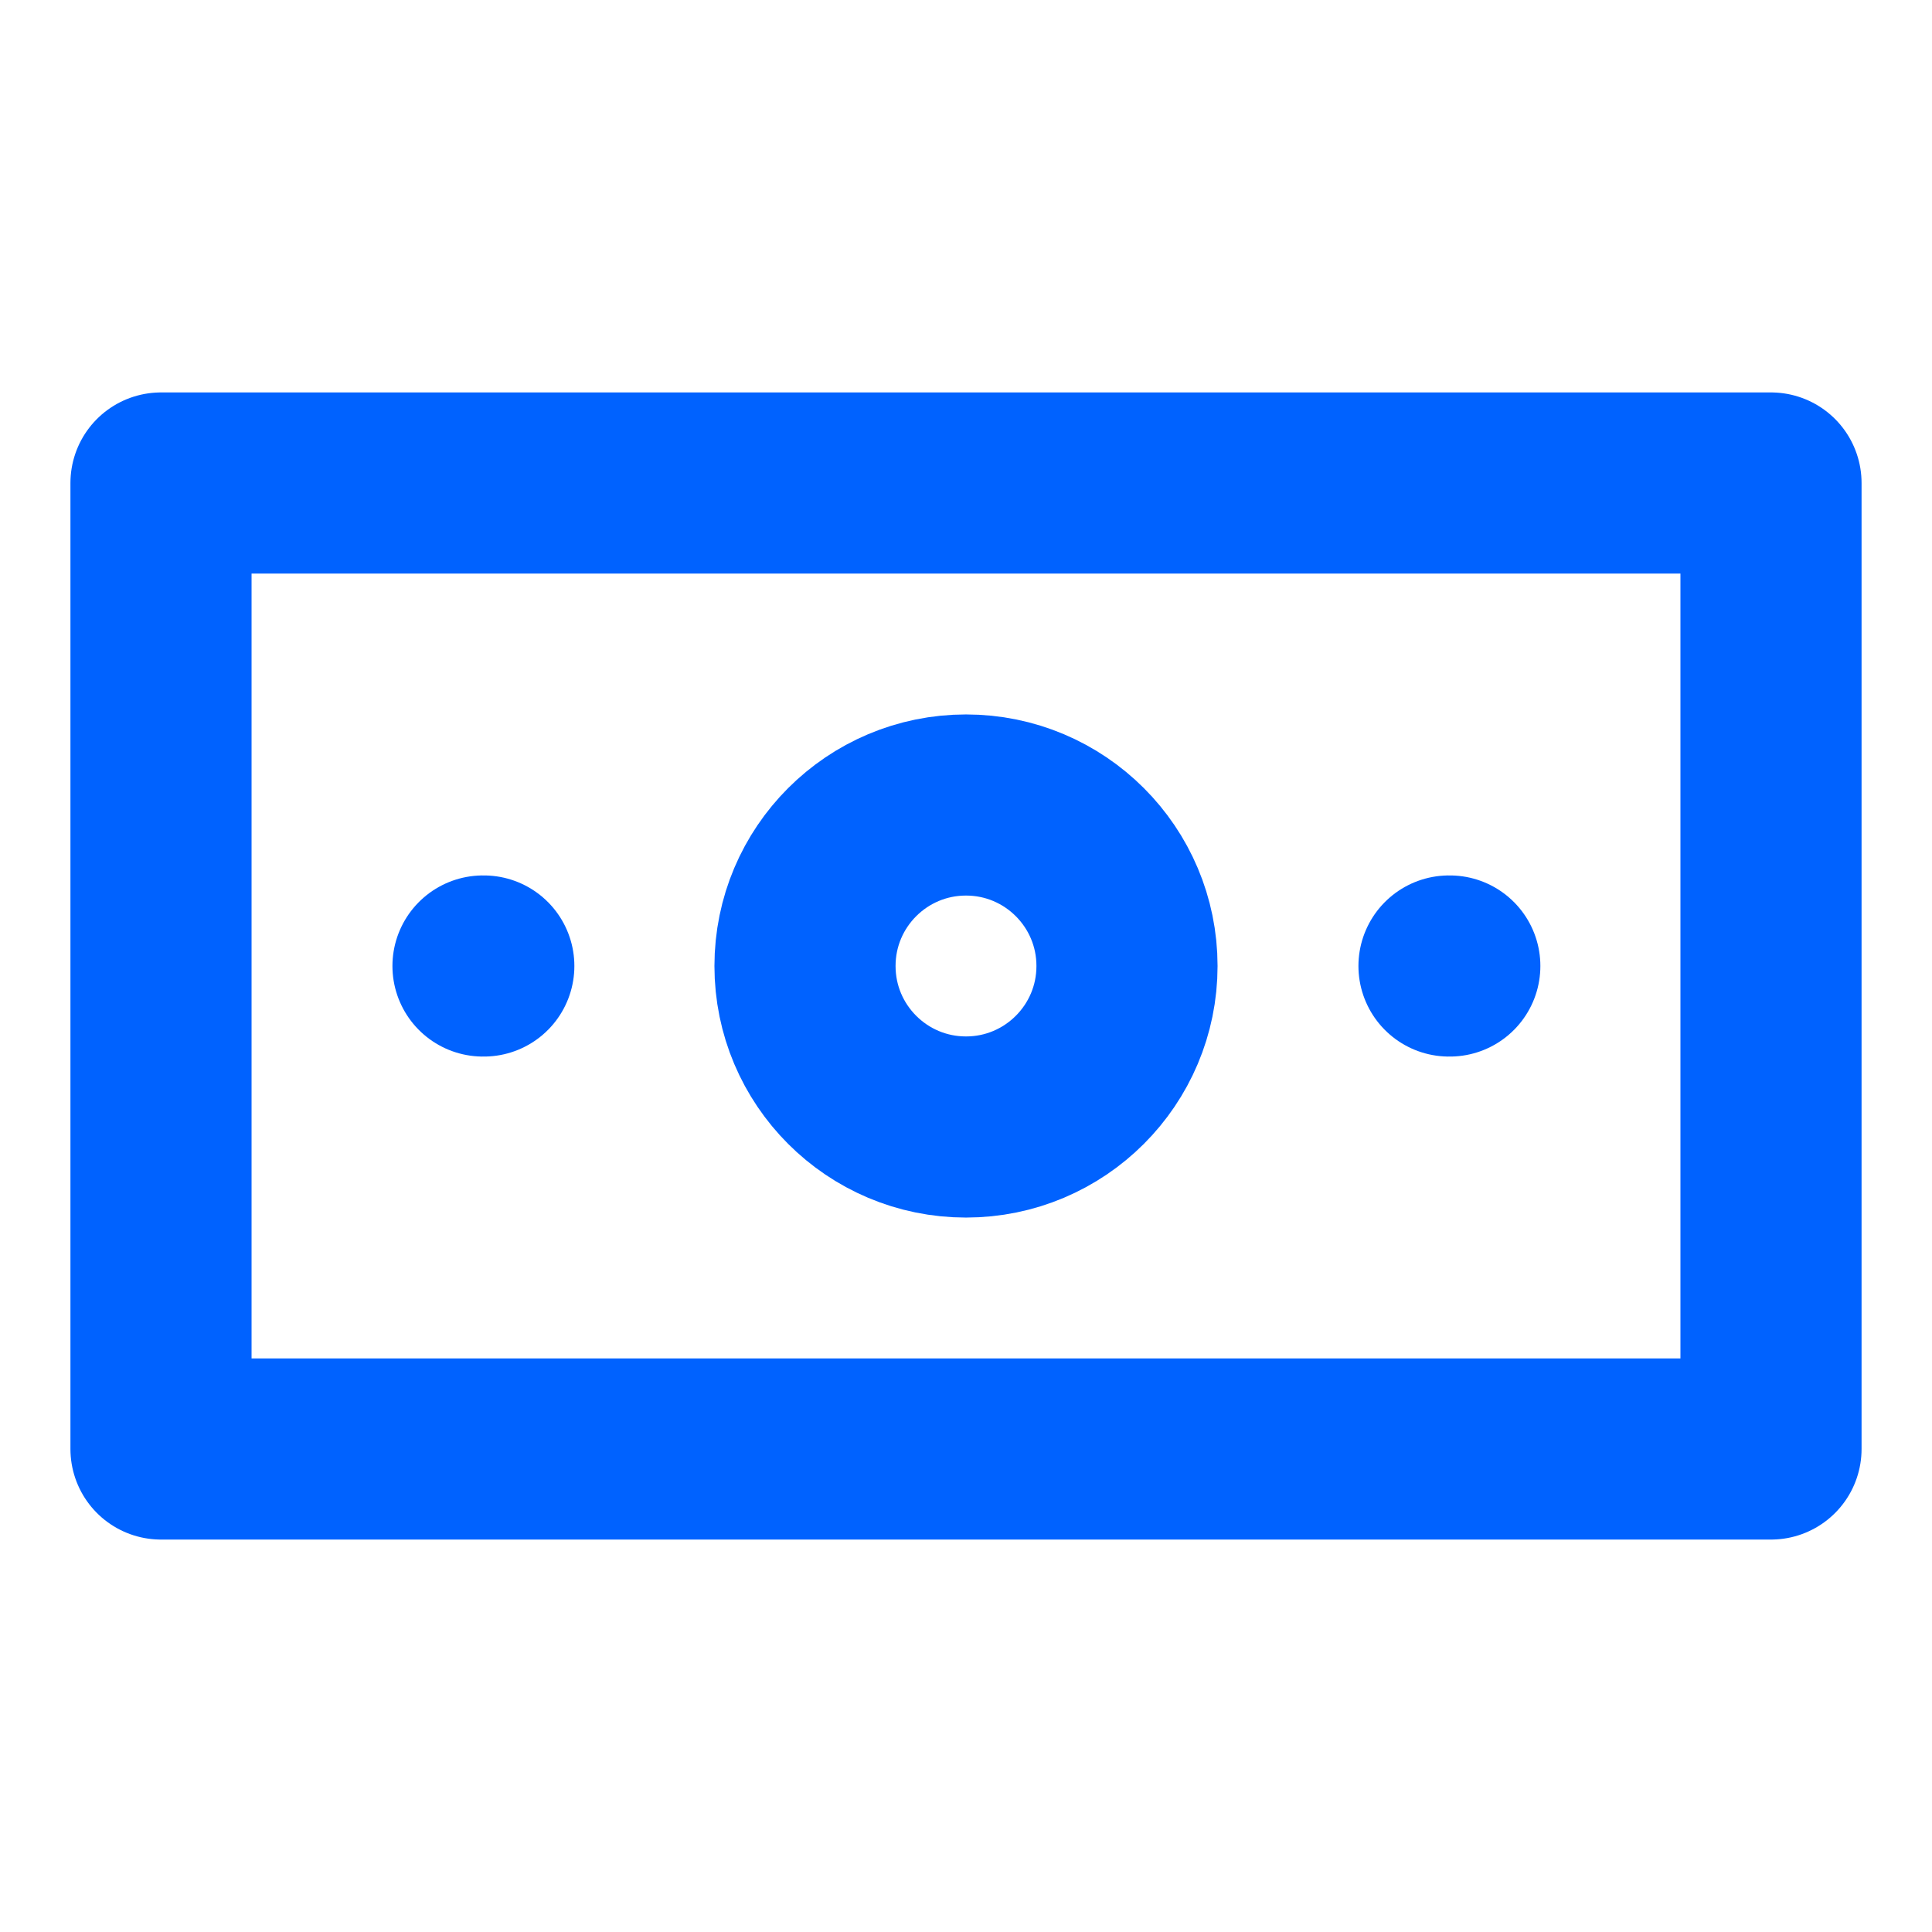 <svg xmlns="http://www.w3.org/2000/svg" width="24" height="24" viewBox="0 0 24 24" fill="none" stroke="#0062ff" stroke-width="2.25" stroke-linecap="round" stroke-linejoin="round"><rect width="20" height="12" x="2" y="6"></rect><circle cx="12" cy="12" r="2"></circle><path d="M6 12h.01M18 12h.01"></path></svg>